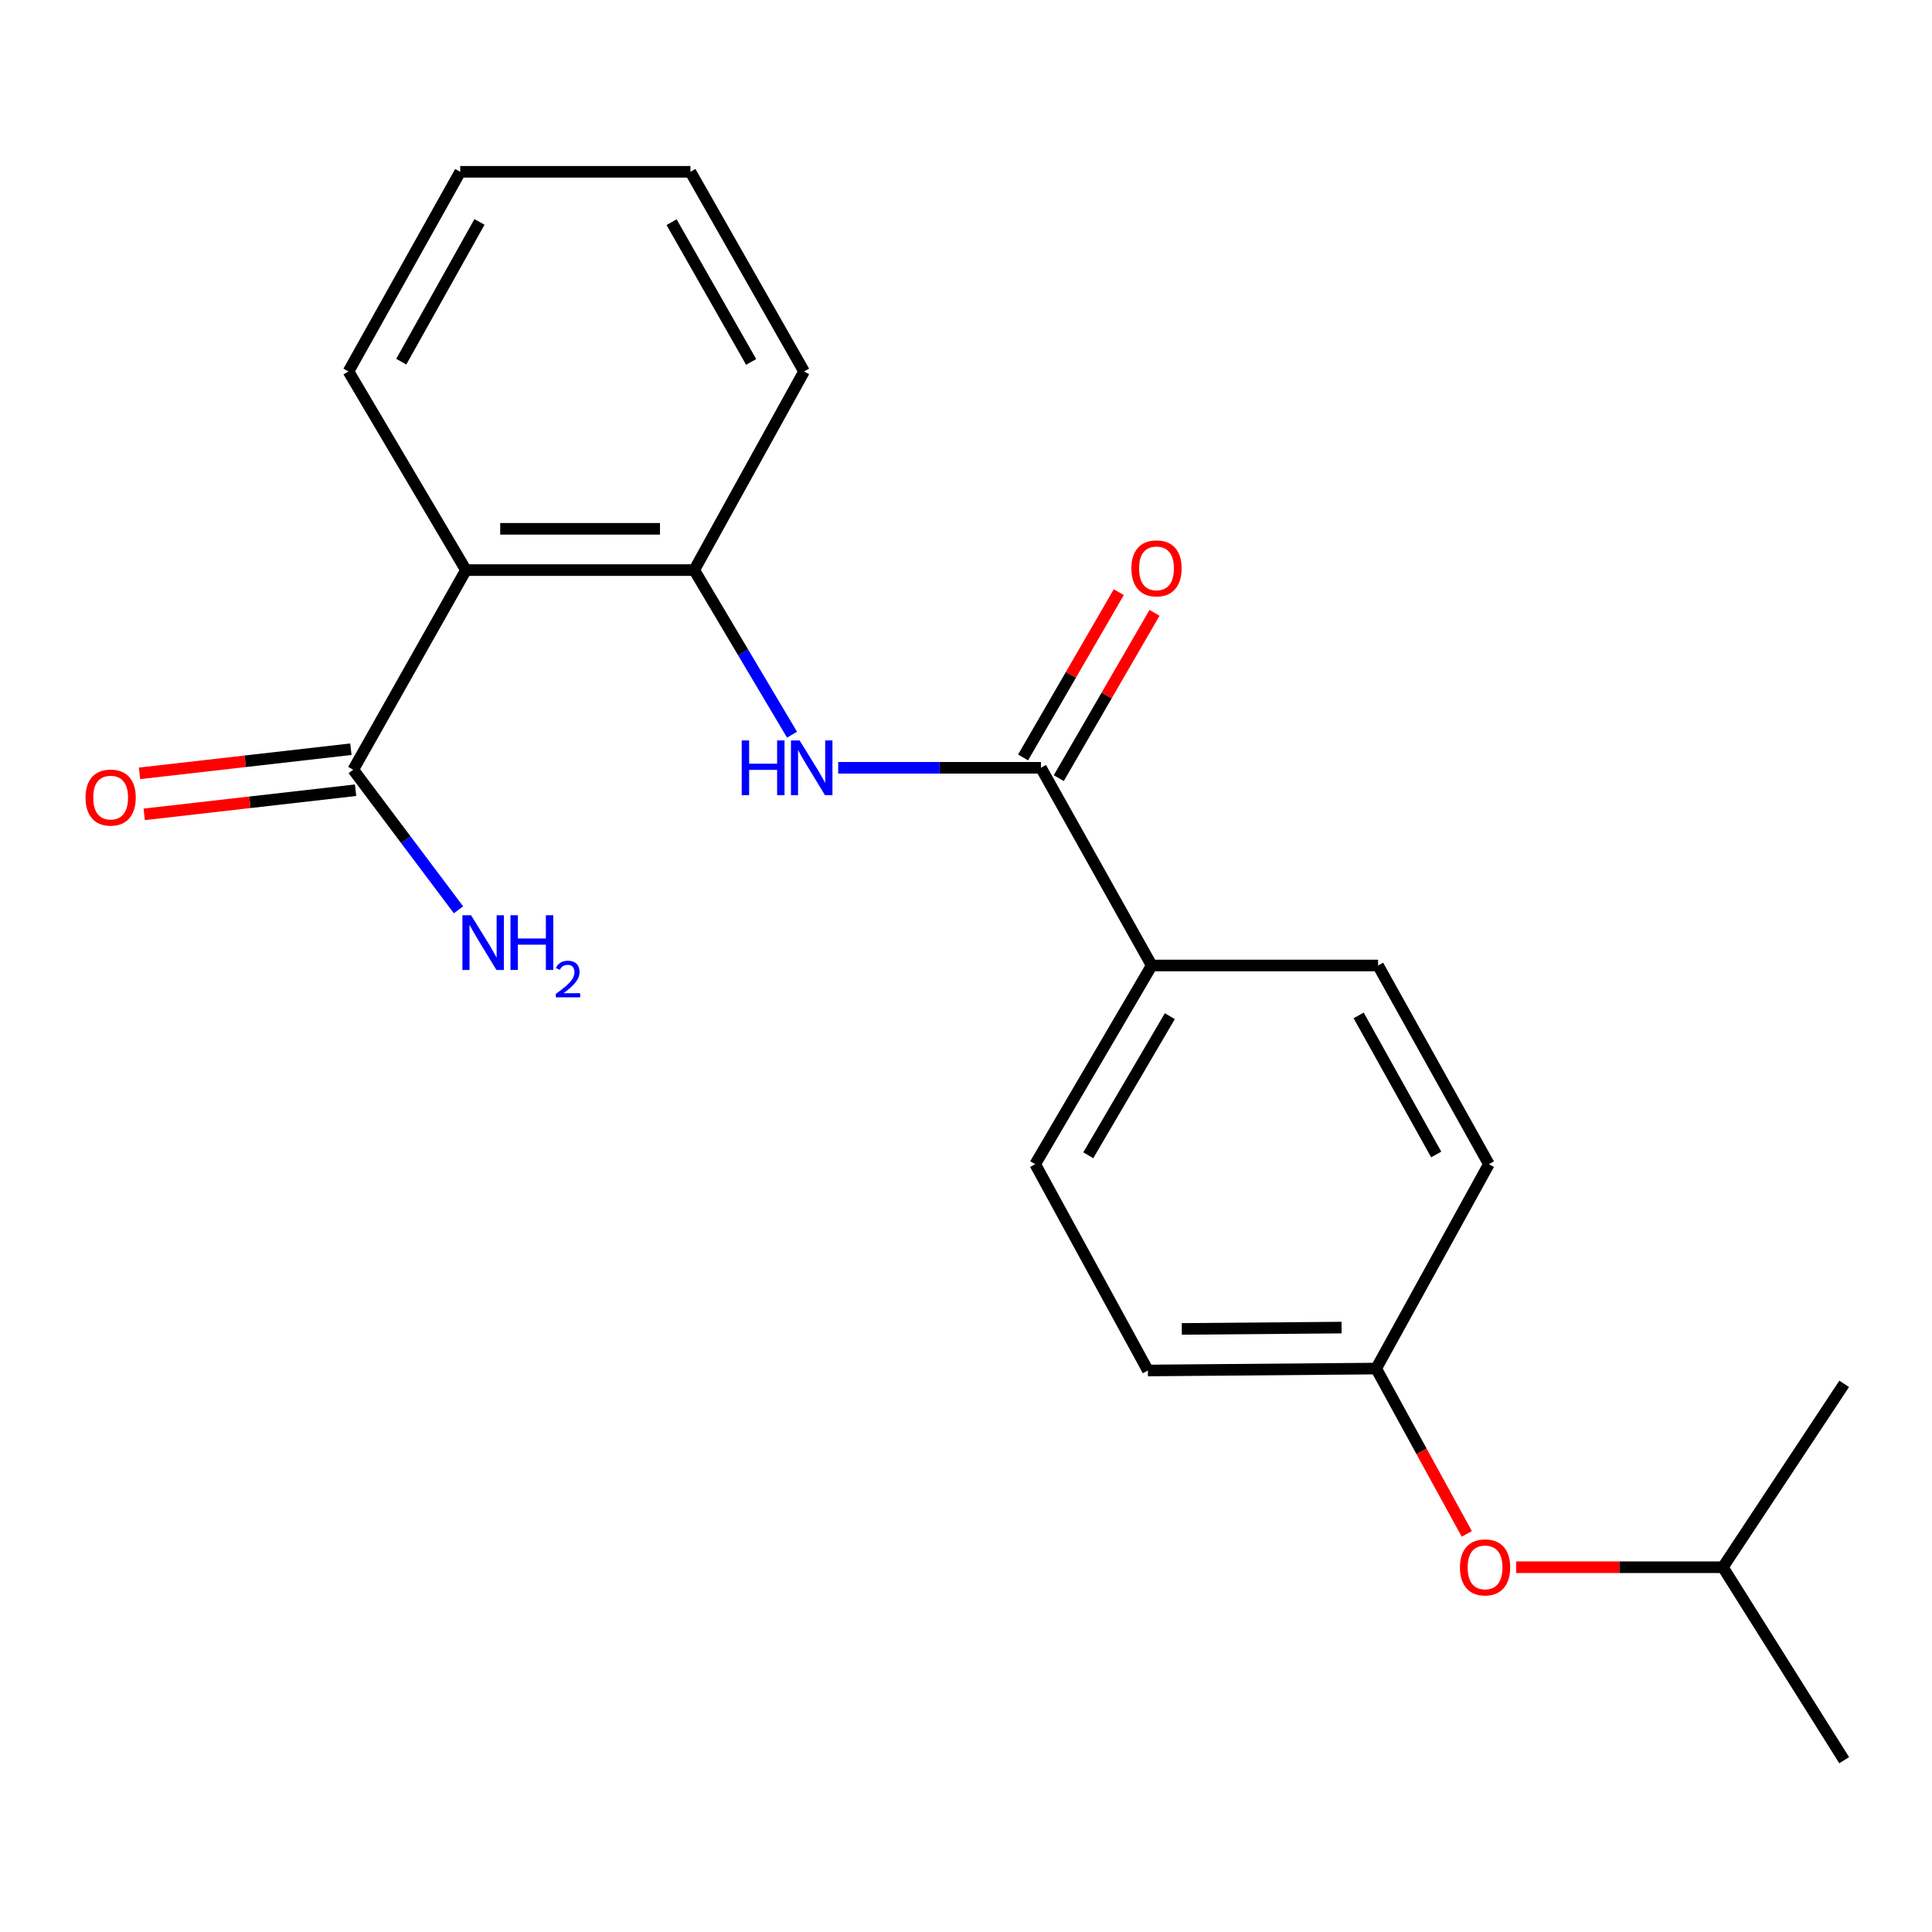 <?xml version='1.0' encoding='iso-8859-1'?>
<svg version='1.1' baseProfile='full'
              xmlns='http://www.w3.org/2000/svg'
                      xmlns:rdkit='http://www.rdkit.org/xml'
                      xmlns:xlink='http://www.w3.org/1999/xlink'
                  xml:space='preserve'
width='1000px' height='1000px' viewBox='0 0 1000 1000'>
<!-- END OF HEADER -->
<rect style='opacity:1.0;fill:#FFFFFF;stroke:none' width='1000' height='1000' x='0' y='0'> </rect>
<path class='bond-2' d='M 241.176,295.075 L 359.33,295.075' style='fill:none;fill-rule:evenodd;stroke:#000000;stroke-width:6px;stroke-linecap:butt;stroke-linejoin:miter;stroke-opacity:1' />
<path class='bond-2' d='M 258.899,273.711 L 341.607,273.711' style='fill:none;fill-rule:evenodd;stroke:#000000;stroke-width:6px;stroke-linecap:butt;stroke-linejoin:miter;stroke-opacity:1' />
<path class='bond-3' d='M 241.176,295.075 L 182.83,398.404' style='fill:none;fill-rule:evenodd;stroke:#000000;stroke-width:6px;stroke-linecap:butt;stroke-linejoin:miter;stroke-opacity:1' />
<path class='bond-14' d='M 241.176,295.075 L 180.373,192.268' style='fill:none;fill-rule:evenodd;stroke:#000000;stroke-width:6px;stroke-linecap:butt;stroke-linejoin:miter;stroke-opacity:1' />
<path class='bond-0' d='M 538.784,397.407 L 486.312,397.407' style='fill:none;fill-rule:evenodd;stroke:#000000;stroke-width:6px;stroke-linecap:butt;stroke-linejoin:miter;stroke-opacity:1' />
<path class='bond-0' d='M 486.312,397.407 L 433.839,397.407' style='fill:none;fill-rule:evenodd;stroke:#0000FF;stroke-width:6px;stroke-linecap:butt;stroke-linejoin:miter;stroke-opacity:1' />
<path class='bond-4' d='M 538.784,397.407 L 596.122,499.739' style='fill:none;fill-rule:evenodd;stroke:#000000;stroke-width:6px;stroke-linecap:butt;stroke-linejoin:miter;stroke-opacity:1' />
<path class='bond-5' d='M 548.028,402.76 L 572.8,359.979' style='fill:none;fill-rule:evenodd;stroke:#000000;stroke-width:6px;stroke-linecap:butt;stroke-linejoin:miter;stroke-opacity:1' />
<path class='bond-5' d='M 572.8,359.979 L 597.572,317.199' style='fill:none;fill-rule:evenodd;stroke:#FF0000;stroke-width:6px;stroke-linecap:butt;stroke-linejoin:miter;stroke-opacity:1' />
<path class='bond-5' d='M 529.54,392.054 L 554.312,349.274' style='fill:none;fill-rule:evenodd;stroke:#000000;stroke-width:6px;stroke-linecap:butt;stroke-linejoin:miter;stroke-opacity:1' />
<path class='bond-5' d='M 554.312,349.274 L 579.084,306.493' style='fill:none;fill-rule:evenodd;stroke:#FF0000;stroke-width:6px;stroke-linecap:butt;stroke-linejoin:miter;stroke-opacity:1' />
<path class='bond-1' d='M 409.951,380.271 L 384.64,337.673' style='fill:none;fill-rule:evenodd;stroke:#0000FF;stroke-width:6px;stroke-linecap:butt;stroke-linejoin:miter;stroke-opacity:1' />
<path class='bond-1' d='M 384.64,337.673 L 359.33,295.075' style='fill:none;fill-rule:evenodd;stroke:#000000;stroke-width:6px;stroke-linecap:butt;stroke-linejoin:miter;stroke-opacity:1' />
<path class='bond-15' d='M 359.33,295.075 L 416.181,192.268' style='fill:none;fill-rule:evenodd;stroke:#000000;stroke-width:6px;stroke-linecap:butt;stroke-linejoin:miter;stroke-opacity:1' />
<path class='bond-6' d='M 181.618,387.791 L 126.918,394.037' style='fill:none;fill-rule:evenodd;stroke:#000000;stroke-width:6px;stroke-linecap:butt;stroke-linejoin:miter;stroke-opacity:1' />
<path class='bond-6' d='M 126.918,394.037 L 72.218,400.283' style='fill:none;fill-rule:evenodd;stroke:#FF0000;stroke-width:6px;stroke-linecap:butt;stroke-linejoin:miter;stroke-opacity:1' />
<path class='bond-6' d='M 184.042,409.017 L 129.342,415.263' style='fill:none;fill-rule:evenodd;stroke:#000000;stroke-width:6px;stroke-linecap:butt;stroke-linejoin:miter;stroke-opacity:1' />
<path class='bond-6' d='M 129.342,415.263 L 74.642,421.509' style='fill:none;fill-rule:evenodd;stroke:#FF0000;stroke-width:6px;stroke-linecap:butt;stroke-linejoin:miter;stroke-opacity:1' />
<path class='bond-9' d='M 182.83,398.404 L 210.081,434.664' style='fill:none;fill-rule:evenodd;stroke:#000000;stroke-width:6px;stroke-linecap:butt;stroke-linejoin:miter;stroke-opacity:1' />
<path class='bond-9' d='M 210.081,434.664 L 237.333,470.924' style='fill:none;fill-rule:evenodd;stroke:#0000FF;stroke-width:6px;stroke-linecap:butt;stroke-linejoin:miter;stroke-opacity:1' />
<path class='bond-7' d='M 596.122,499.739 L 535.817,602.581' style='fill:none;fill-rule:evenodd;stroke:#000000;stroke-width:6px;stroke-linecap:butt;stroke-linejoin:miter;stroke-opacity:1' />
<path class='bond-7' d='M 605.505,525.972 L 563.292,597.961' style='fill:none;fill-rule:evenodd;stroke:#000000;stroke-width:6px;stroke-linecap:butt;stroke-linejoin:miter;stroke-opacity:1' />
<path class='bond-8' d='M 596.122,499.739 L 713.29,499.739' style='fill:none;fill-rule:evenodd;stroke:#000000;stroke-width:6px;stroke-linecap:butt;stroke-linejoin:miter;stroke-opacity:1' />
<path class='bond-13' d='M 535.817,602.581 L 594.152,709.364' style='fill:none;fill-rule:evenodd;stroke:#000000;stroke-width:6px;stroke-linecap:butt;stroke-linejoin:miter;stroke-opacity:1' />
<path class='bond-12' d='M 713.29,499.739 L 770.64,602.581' style='fill:none;fill-rule:evenodd;stroke:#000000;stroke-width:6px;stroke-linecap:butt;stroke-linejoin:miter;stroke-opacity:1' />
<path class='bond-12' d='M 703.234,525.57 L 743.379,597.56' style='fill:none;fill-rule:evenodd;stroke:#000000;stroke-width:6px;stroke-linecap:butt;stroke-linejoin:miter;stroke-opacity:1' />
<path class='bond-10' d='M 759.213,793.946 L 735.759,751.157' style='fill:none;fill-rule:evenodd;stroke:#FF0000;stroke-width:6px;stroke-linecap:butt;stroke-linejoin:miter;stroke-opacity:1' />
<path class='bond-10' d='M 735.759,751.157 L 712.305,708.367' style='fill:none;fill-rule:evenodd;stroke:#000000;stroke-width:6px;stroke-linecap:butt;stroke-linejoin:miter;stroke-opacity:1' />
<path class='bond-16' d='M 784.747,811.198 L 838.253,811.198' style='fill:none;fill-rule:evenodd;stroke:#FF0000;stroke-width:6px;stroke-linecap:butt;stroke-linejoin:miter;stroke-opacity:1' />
<path class='bond-16' d='M 838.253,811.198 L 891.76,811.198' style='fill:none;fill-rule:evenodd;stroke:#000000;stroke-width:6px;stroke-linecap:butt;stroke-linejoin:miter;stroke-opacity:1' />
<path class='bond-11' d='M 712.305,708.367 L 594.152,709.364' style='fill:none;fill-rule:evenodd;stroke:#000000;stroke-width:6px;stroke-linecap:butt;stroke-linejoin:miter;stroke-opacity:1' />
<path class='bond-11' d='M 694.402,687.154 L 611.695,687.852' style='fill:none;fill-rule:evenodd;stroke:#000000;stroke-width:6px;stroke-linecap:butt;stroke-linejoin:miter;stroke-opacity:1' />
<path class='bond-22' d='M 712.305,708.367 L 770.64,602.581' style='fill:none;fill-rule:evenodd;stroke:#000000;stroke-width:6px;stroke-linecap:butt;stroke-linejoin:miter;stroke-opacity:1' />
<path class='bond-19' d='M 180.373,192.268 L 238.209,88.927' style='fill:none;fill-rule:evenodd;stroke:#000000;stroke-width:6px;stroke-linecap:butt;stroke-linejoin:miter;stroke-opacity:1' />
<path class='bond-19' d='M 207.691,187.2 L 248.176,114.862' style='fill:none;fill-rule:evenodd;stroke:#000000;stroke-width:6px;stroke-linecap:butt;stroke-linejoin:miter;stroke-opacity:1' />
<path class='bond-21' d='M 416.181,192.268 L 357.359,88.927' style='fill:none;fill-rule:evenodd;stroke:#000000;stroke-width:6px;stroke-linecap:butt;stroke-linejoin:miter;stroke-opacity:1' />
<path class='bond-21' d='M 388.791,187.335 L 347.616,114.996' style='fill:none;fill-rule:evenodd;stroke:#000000;stroke-width:6px;stroke-linecap:butt;stroke-linejoin:miter;stroke-opacity:1' />
<path class='bond-17' d='M 891.76,811.198 L 954.545,716.284' style='fill:none;fill-rule:evenodd;stroke:#000000;stroke-width:6px;stroke-linecap:butt;stroke-linejoin:miter;stroke-opacity:1' />
<path class='bond-18' d='M 891.76,811.198 L 954.545,911.073' style='fill:none;fill-rule:evenodd;stroke:#000000;stroke-width:6px;stroke-linecap:butt;stroke-linejoin:miter;stroke-opacity:1' />
<path class='bond-20' d='M 238.209,88.927 L 357.359,88.927' style='fill:none;fill-rule:evenodd;stroke:#000000;stroke-width:6px;stroke-linecap:butt;stroke-linejoin:miter;stroke-opacity:1' />
<path  class='atom-2' d='M 383.913 383.247
L 387.753 383.247
L 387.753 395.287
L 402.233 395.287
L 402.233 383.247
L 406.073 383.247
L 406.073 411.567
L 402.233 411.567
L 402.233 398.487
L 387.753 398.487
L 387.753 411.567
L 383.913 411.567
L 383.913 383.247
' fill='#0000FF'/>
<path  class='atom-2' d='M 413.873 383.247
L 423.153 398.247
Q 424.073 399.727, 425.553 402.407
Q 427.033 405.087, 427.113 405.247
L 427.113 383.247
L 430.873 383.247
L 430.873 411.567
L 426.993 411.567
L 417.033 395.167
Q 415.873 393.247, 414.633 391.047
Q 413.433 388.847, 413.073 388.167
L 413.073 411.567
L 409.393 411.567
L 409.393 383.247
L 413.873 383.247
' fill='#0000FF'/>
<path  class='atom-6' d='M 585.603 294.182
Q 585.603 287.382, 588.963 283.582
Q 592.323 279.782, 598.603 279.782
Q 604.883 279.782, 608.243 283.582
Q 611.603 287.382, 611.603 294.182
Q 611.603 301.062, 608.203 304.982
Q 604.803 308.862, 598.603 308.862
Q 592.363 308.862, 588.963 304.982
Q 585.603 301.102, 585.603 294.182
M 598.603 305.662
Q 602.923 305.662, 605.243 302.782
Q 607.603 299.862, 607.603 294.182
Q 607.603 288.622, 605.243 285.822
Q 602.923 282.982, 598.603 282.982
Q 594.283 282.982, 591.923 285.782
Q 589.603 288.582, 589.603 294.182
Q 589.603 299.902, 591.923 302.782
Q 594.283 305.662, 598.603 305.662
' fill='#FF0000'/>
<path  class='atom-7' d='M 44.271 412.821
Q 44.271 406.021, 47.631 402.221
Q 50.991 398.421, 57.271 398.421
Q 63.551 398.421, 66.911 402.221
Q 70.271 406.021, 70.271 412.821
Q 70.271 419.701, 66.871 423.621
Q 63.471 427.501, 57.271 427.501
Q 51.031 427.501, 47.631 423.621
Q 44.271 419.741, 44.271 412.821
M 57.271 424.301
Q 61.591 424.301, 63.911 421.421
Q 66.271 418.501, 66.271 412.821
Q 66.271 407.261, 63.911 404.461
Q 61.591 401.621, 57.271 401.621
Q 52.951 401.621, 50.591 404.421
Q 48.271 407.221, 48.271 412.821
Q 48.271 418.541, 50.591 421.421
Q 52.951 424.301, 57.271 424.301
' fill='#FF0000'/>
<path  class='atom-10' d='M 243.818 473.722
L 253.098 488.722
Q 254.018 490.202, 255.498 492.882
Q 256.978 495.562, 257.058 495.722
L 257.058 473.722
L 260.818 473.722
L 260.818 502.042
L 256.938 502.042
L 246.978 485.642
Q 245.818 483.722, 244.578 481.522
Q 243.378 479.322, 243.018 478.642
L 243.018 502.042
L 239.338 502.042
L 239.338 473.722
L 243.818 473.722
' fill='#0000FF'/>
<path  class='atom-10' d='M 264.218 473.722
L 268.058 473.722
L 268.058 485.762
L 282.538 485.762
L 282.538 473.722
L 286.378 473.722
L 286.378 502.042
L 282.538 502.042
L 282.538 488.962
L 268.058 488.962
L 268.058 502.042
L 264.218 502.042
L 264.218 473.722
' fill='#0000FF'/>
<path  class='atom-10' d='M 287.751 501.048
Q 288.437 499.28, 290.074 498.303
Q 291.711 497.3, 293.981 497.3
Q 296.806 497.3, 298.39 498.831
Q 299.974 500.362, 299.974 503.081
Q 299.974 505.853, 297.915 508.44
Q 295.882 511.028, 291.658 514.09
L 300.291 514.09
L 300.291 516.202
L 287.698 516.202
L 287.698 514.433
Q 291.183 511.952, 293.242 510.104
Q 295.328 508.256, 296.331 506.592
Q 297.334 504.929, 297.334 503.213
Q 297.334 501.418, 296.436 500.415
Q 295.539 499.412, 293.981 499.412
Q 292.476 499.412, 291.473 500.019
Q 290.47 500.626, 289.757 501.972
L 287.751 501.048
' fill='#0000FF'/>
<path  class='atom-11' d='M 755.67 811.278
Q 755.67 804.478, 759.03 800.678
Q 762.39 796.878, 768.67 796.878
Q 774.95 796.878, 778.31 800.678
Q 781.67 804.478, 781.67 811.278
Q 781.67 818.158, 778.27 822.078
Q 774.87 825.958, 768.67 825.958
Q 762.43 825.958, 759.03 822.078
Q 755.67 818.198, 755.67 811.278
M 768.67 822.758
Q 772.99 822.758, 775.31 819.878
Q 777.67 816.958, 777.67 811.278
Q 777.67 805.718, 775.31 802.918
Q 772.99 800.078, 768.67 800.078
Q 764.35 800.078, 761.99 802.878
Q 759.67 805.678, 759.67 811.278
Q 759.67 816.998, 761.99 819.878
Q 764.35 822.758, 768.67 822.758
' fill='#FF0000'/>
</svg>
